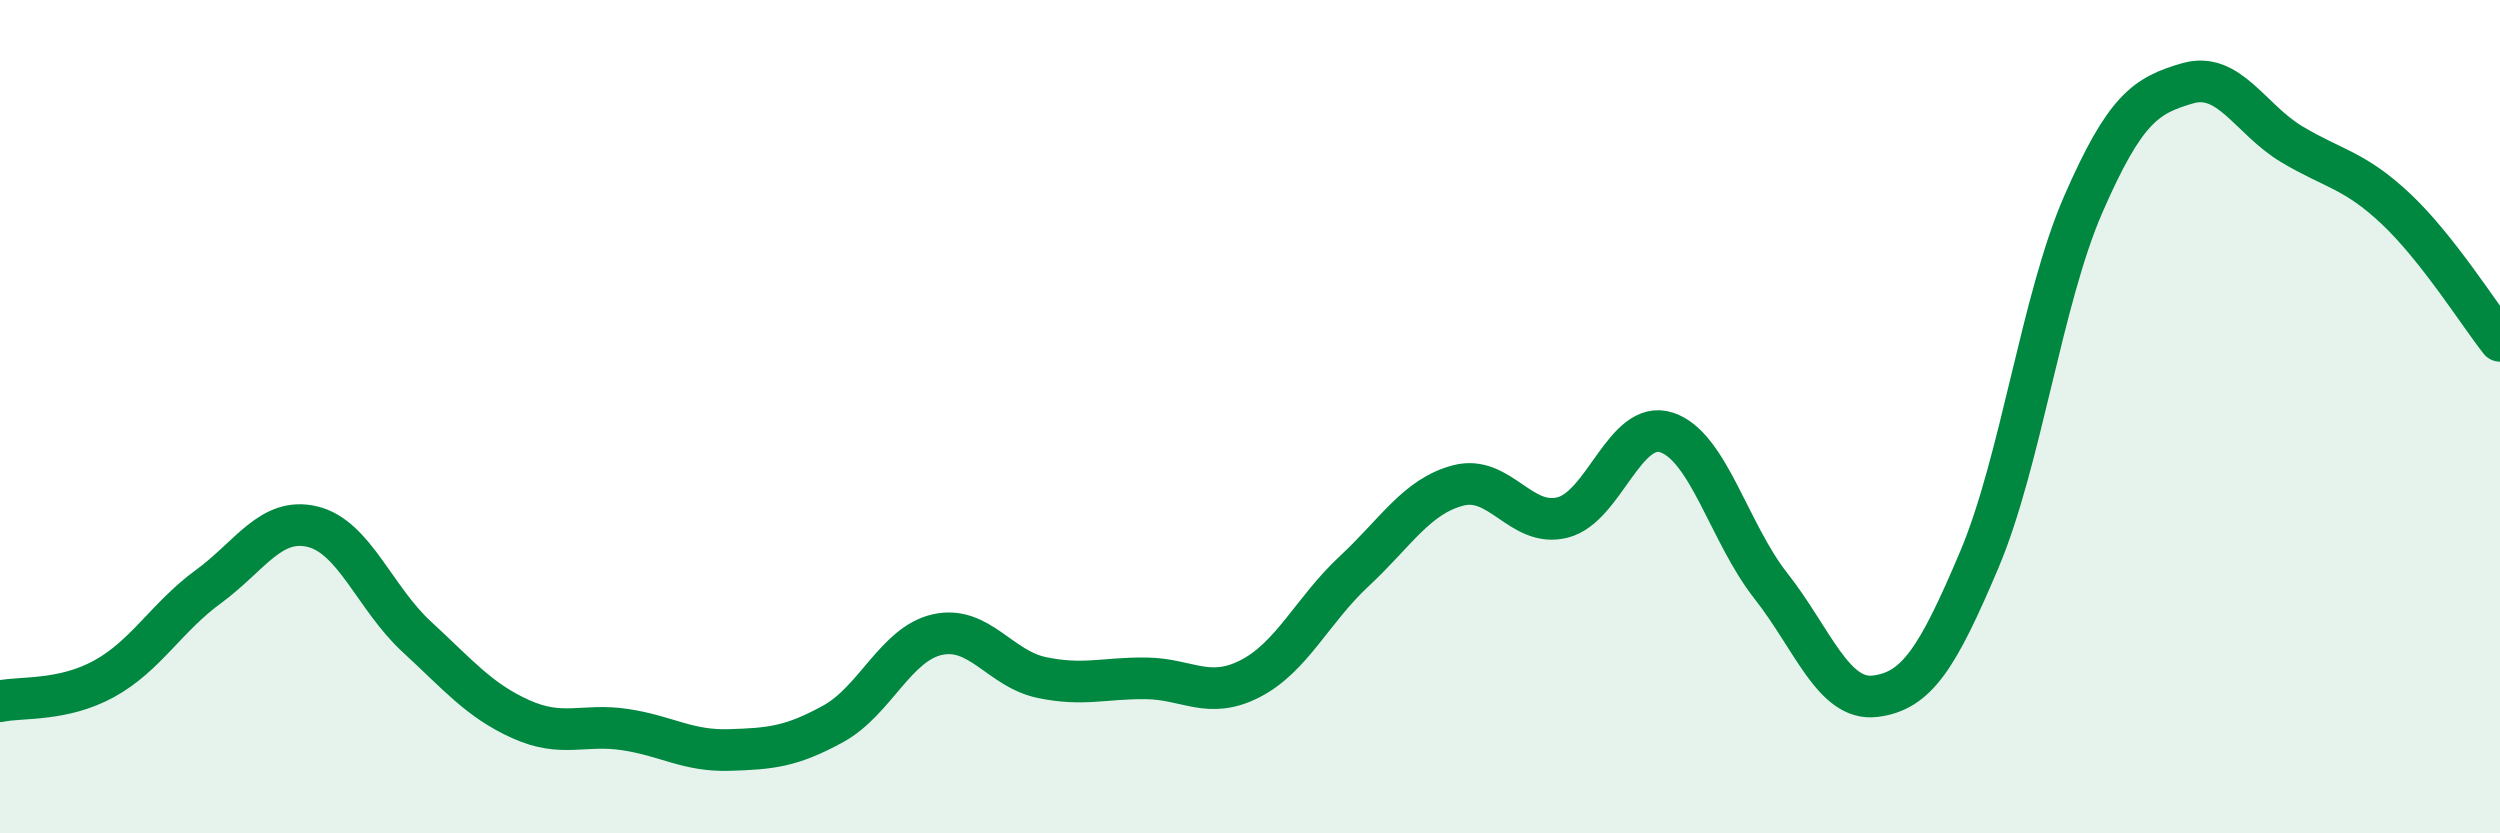
    <svg width="60" height="20" viewBox="0 0 60 20" xmlns="http://www.w3.org/2000/svg">
      <path
        d="M 0,16.83 C 0.5,16.72 1.5,16.84 2.5,16.29 C 3.5,15.74 4,14.81 5,14.08 C 6,13.35 6.5,12.4 7.5,12.64 C 8.5,12.88 9,14.36 10,15.28 C 11,16.2 11.5,16.81 12.5,17.26 C 13.5,17.71 14,17.36 15,17.51 C 16,17.66 16.5,18.03 17.5,18 C 18.5,17.97 19,17.92 20,17.37 C 21,16.82 21.5,15.45 22.5,15.23 C 23.5,15.01 24,16.05 25,16.26 C 26,16.47 26.5,16.27 27.5,16.28 C 28.5,16.29 29,16.8 30,16.29 C 31,15.78 31.5,14.64 32.5,13.71 C 33.5,12.78 34,11.91 35,11.65 C 36,11.39 36.5,12.67 37.5,12.42 C 38.5,12.17 39,10.05 40,10.38 C 41,10.71 41.5,12.79 42.5,14.06 C 43.5,15.33 44,16.83 45,16.71 C 46,16.59 46.5,15.8 47.5,13.44 C 48.5,11.08 49,7.19 50,4.9 C 51,2.61 51.5,2.29 52.5,2 C 53.5,1.71 54,2.86 55,3.46 C 56,4.06 56.5,4.07 57.5,5.01 C 58.5,5.95 59.5,7.55 60,8.18L60 20L0 20Z"
        fill="#008740"
        opacity="0.1"
        stroke-linecap="round"
        stroke-linejoin="round"
      />
      <path
        d="M 0,16.83 C 0.5,16.72 1.5,16.84 2.5,16.29 C 3.5,15.74 4,14.81 5,14.08 C 6,13.35 6.5,12.4 7.5,12.64 C 8.5,12.88 9,14.36 10,15.28 C 11,16.2 11.5,16.81 12.5,17.26 C 13.5,17.71 14,17.36 15,17.51 C 16,17.66 16.5,18.03 17.5,18 C 18.5,17.97 19,17.92 20,17.37 C 21,16.82 21.5,15.45 22.5,15.23 C 23.5,15.01 24,16.05 25,16.26 C 26,16.47 26.5,16.27 27.5,16.28 C 28.5,16.29 29,16.8 30,16.29 C 31,15.78 31.5,14.64 32.5,13.71 C 33.5,12.78 34,11.91 35,11.65 C 36,11.39 36.5,12.67 37.5,12.42 C 38.5,12.17 39,10.05 40,10.38 C 41,10.71 41.5,12.79 42.5,14.06 C 43.5,15.33 44,16.83 45,16.71 C 46,16.59 46.5,15.8 47.5,13.44 C 48.5,11.08 49,7.19 50,4.9 C 51,2.61 51.5,2.29 52.5,2 C 53.5,1.71 54,2.86 55,3.46 C 56,4.06 56.5,4.07 57.5,5.01 C 58.5,5.95 59.5,7.55 60,8.18"
        stroke="#008740"
        stroke-width="1"
        fill="none"
        stroke-linecap="round"
        stroke-linejoin="round"
      />
    </svg>
  